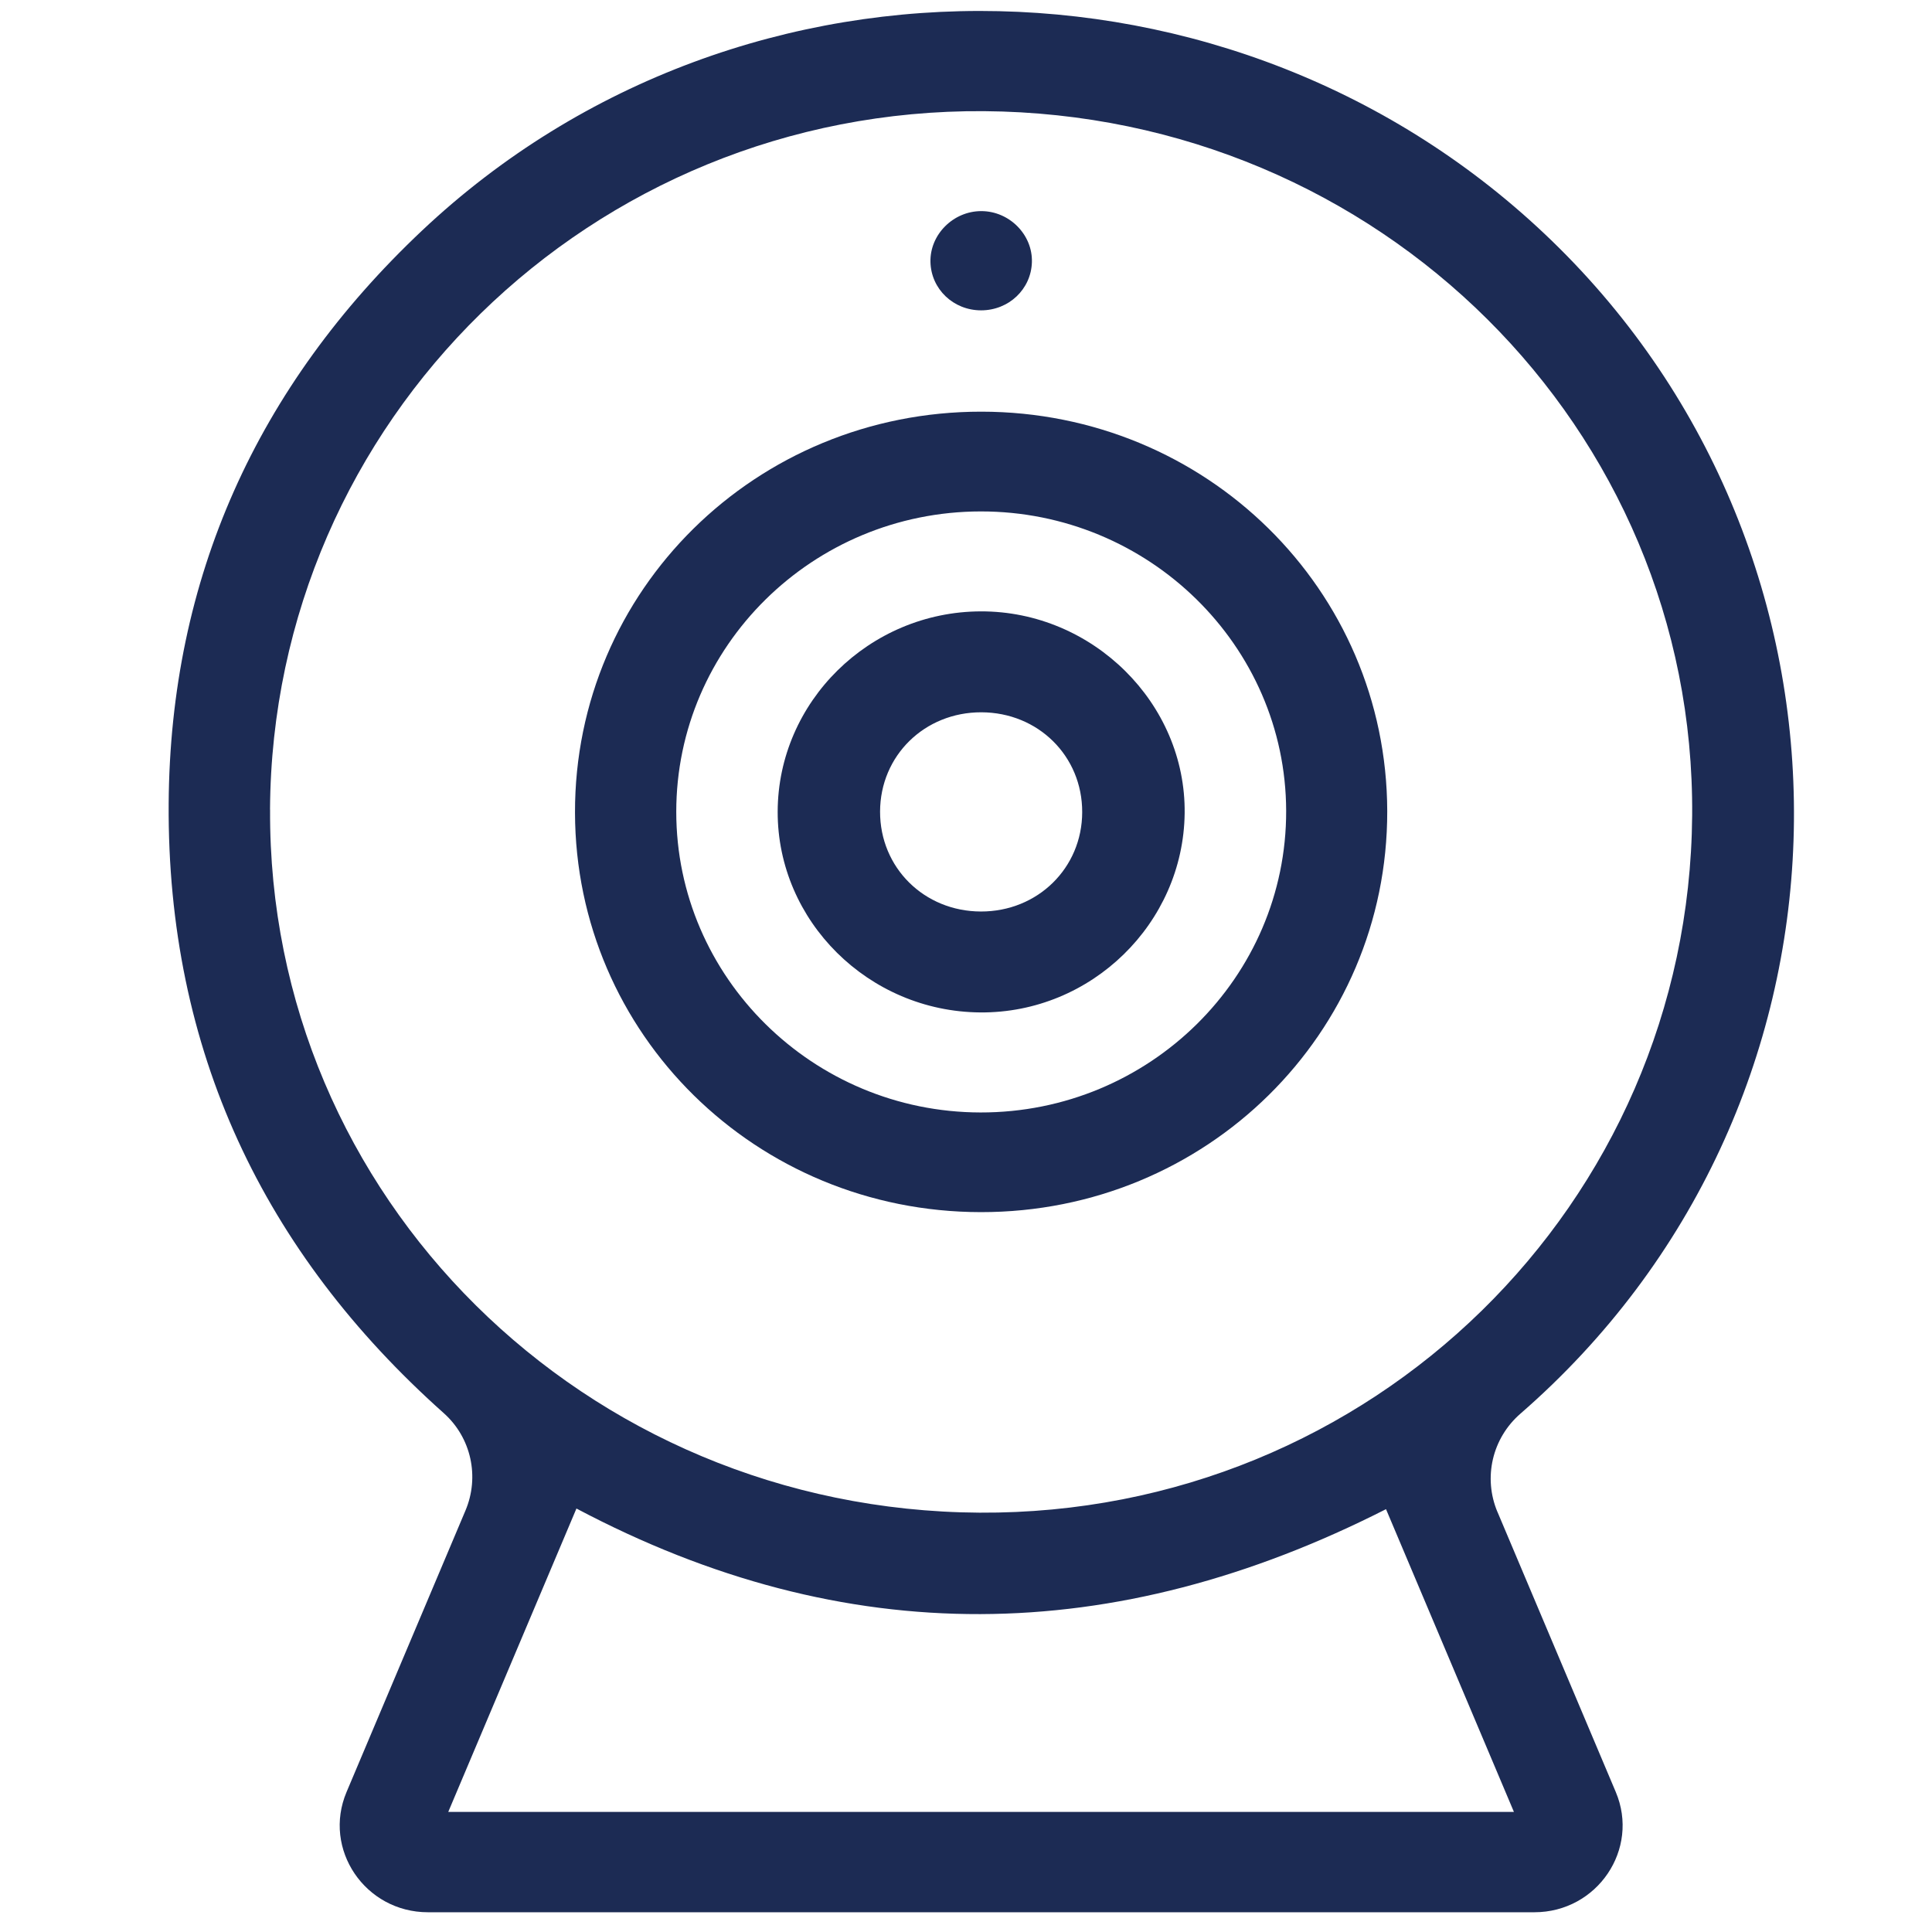 <svg width="63" height="63" viewBox="0 0 63 63" fill="none" xmlns="http://www.w3.org/2000/svg">
<g clip-path="url(#clip0_13292_6052)">
<g clip-path="url(#clip1_13292_6052)">
<path d="M48.831 49.303C50.115 52.344 51.397 55.379 52.688 58.434C53.477 60.299 52.085 62.356 50.034 62.356H13.955C11.904 62.356 10.512 60.299 11.301 58.434C12.598 55.364 13.888 52.312 15.179 49.255C15.643 48.157 15.367 46.881 14.473 46.083C8.584 40.833 5.448 34.239 5.5 26.205C5.547 18.867 8.373 12.6 13.76 7.521C24.243 -2.362 41.006 -1.952 51.091 8.337C61.377 18.832 61.025 36.143 49.577 46.1C48.657 46.9 48.359 48.189 48.831 49.306V49.303ZM8.807 26.399C8.737 39.02 19.058 49.248 31.942 49.326C44.721 49.401 55.078 39.272 55.179 26.593C55.281 13.975 44.972 3.721 32.091 3.625C19.294 3.531 8.876 13.72 8.805 26.399H8.807ZM45.196 49.212C36.335 53.714 27.579 53.842 18.797 49.191C17.397 52.507 16.02 55.764 14.617 59.084H49.367C47.959 55.75 46.579 52.491 45.196 49.212Z" fill="#1C2B54"/>
<path d="M45.236 26.448C45.25 33.698 39.337 39.535 31.981 39.526C24.655 39.518 18.765 33.721 18.75 26.501C18.735 19.248 24.645 13.418 32.004 13.424C39.332 13.43 45.219 19.226 45.236 26.448ZM31.977 16.677C26.501 16.683 22.052 21.073 22.052 26.472C22.052 31.866 26.505 36.267 31.973 36.276C37.479 36.284 41.953 31.868 41.94 26.439C41.926 21.052 37.456 16.671 31.979 16.677H31.977Z" fill="#1C2B54"/>
<path d="M31.992 10.12C31.089 10.12 30.362 9.426 30.341 8.545C30.319 7.649 31.085 6.884 31.998 6.884C32.914 6.884 33.676 7.653 33.649 8.549C33.624 9.43 32.895 10.12 31.992 10.12Z" fill="#1C2B54"/>
<path d="M25.359 26.466C25.368 22.885 28.348 19.946 31.983 19.936C35.633 19.926 38.674 22.936 38.63 26.521C38.587 30.113 35.583 33.041 31.967 33.014C28.328 32.988 25.351 30.039 25.359 26.466ZM32.002 23.227C30.148 23.223 28.702 24.642 28.698 26.466C28.694 28.292 30.134 29.719 31.985 29.723C33.835 29.727 35.287 28.305 35.289 26.482C35.293 24.656 33.854 23.232 32.002 23.227Z" fill="#1C2B54"/>
</g>
</g>
<defs>
<clipPath id="clip0_13292_6052">
<rect width="62" height="62" fill="white" transform="translate(0.5 0.355)"/>
</clipPath>
<clipPath id="clip1_13292_6052">
<rect width="53" height="62" fill="white" transform="translate(5.5 0.355)"/>
</clipPath>
</defs>
</svg>
